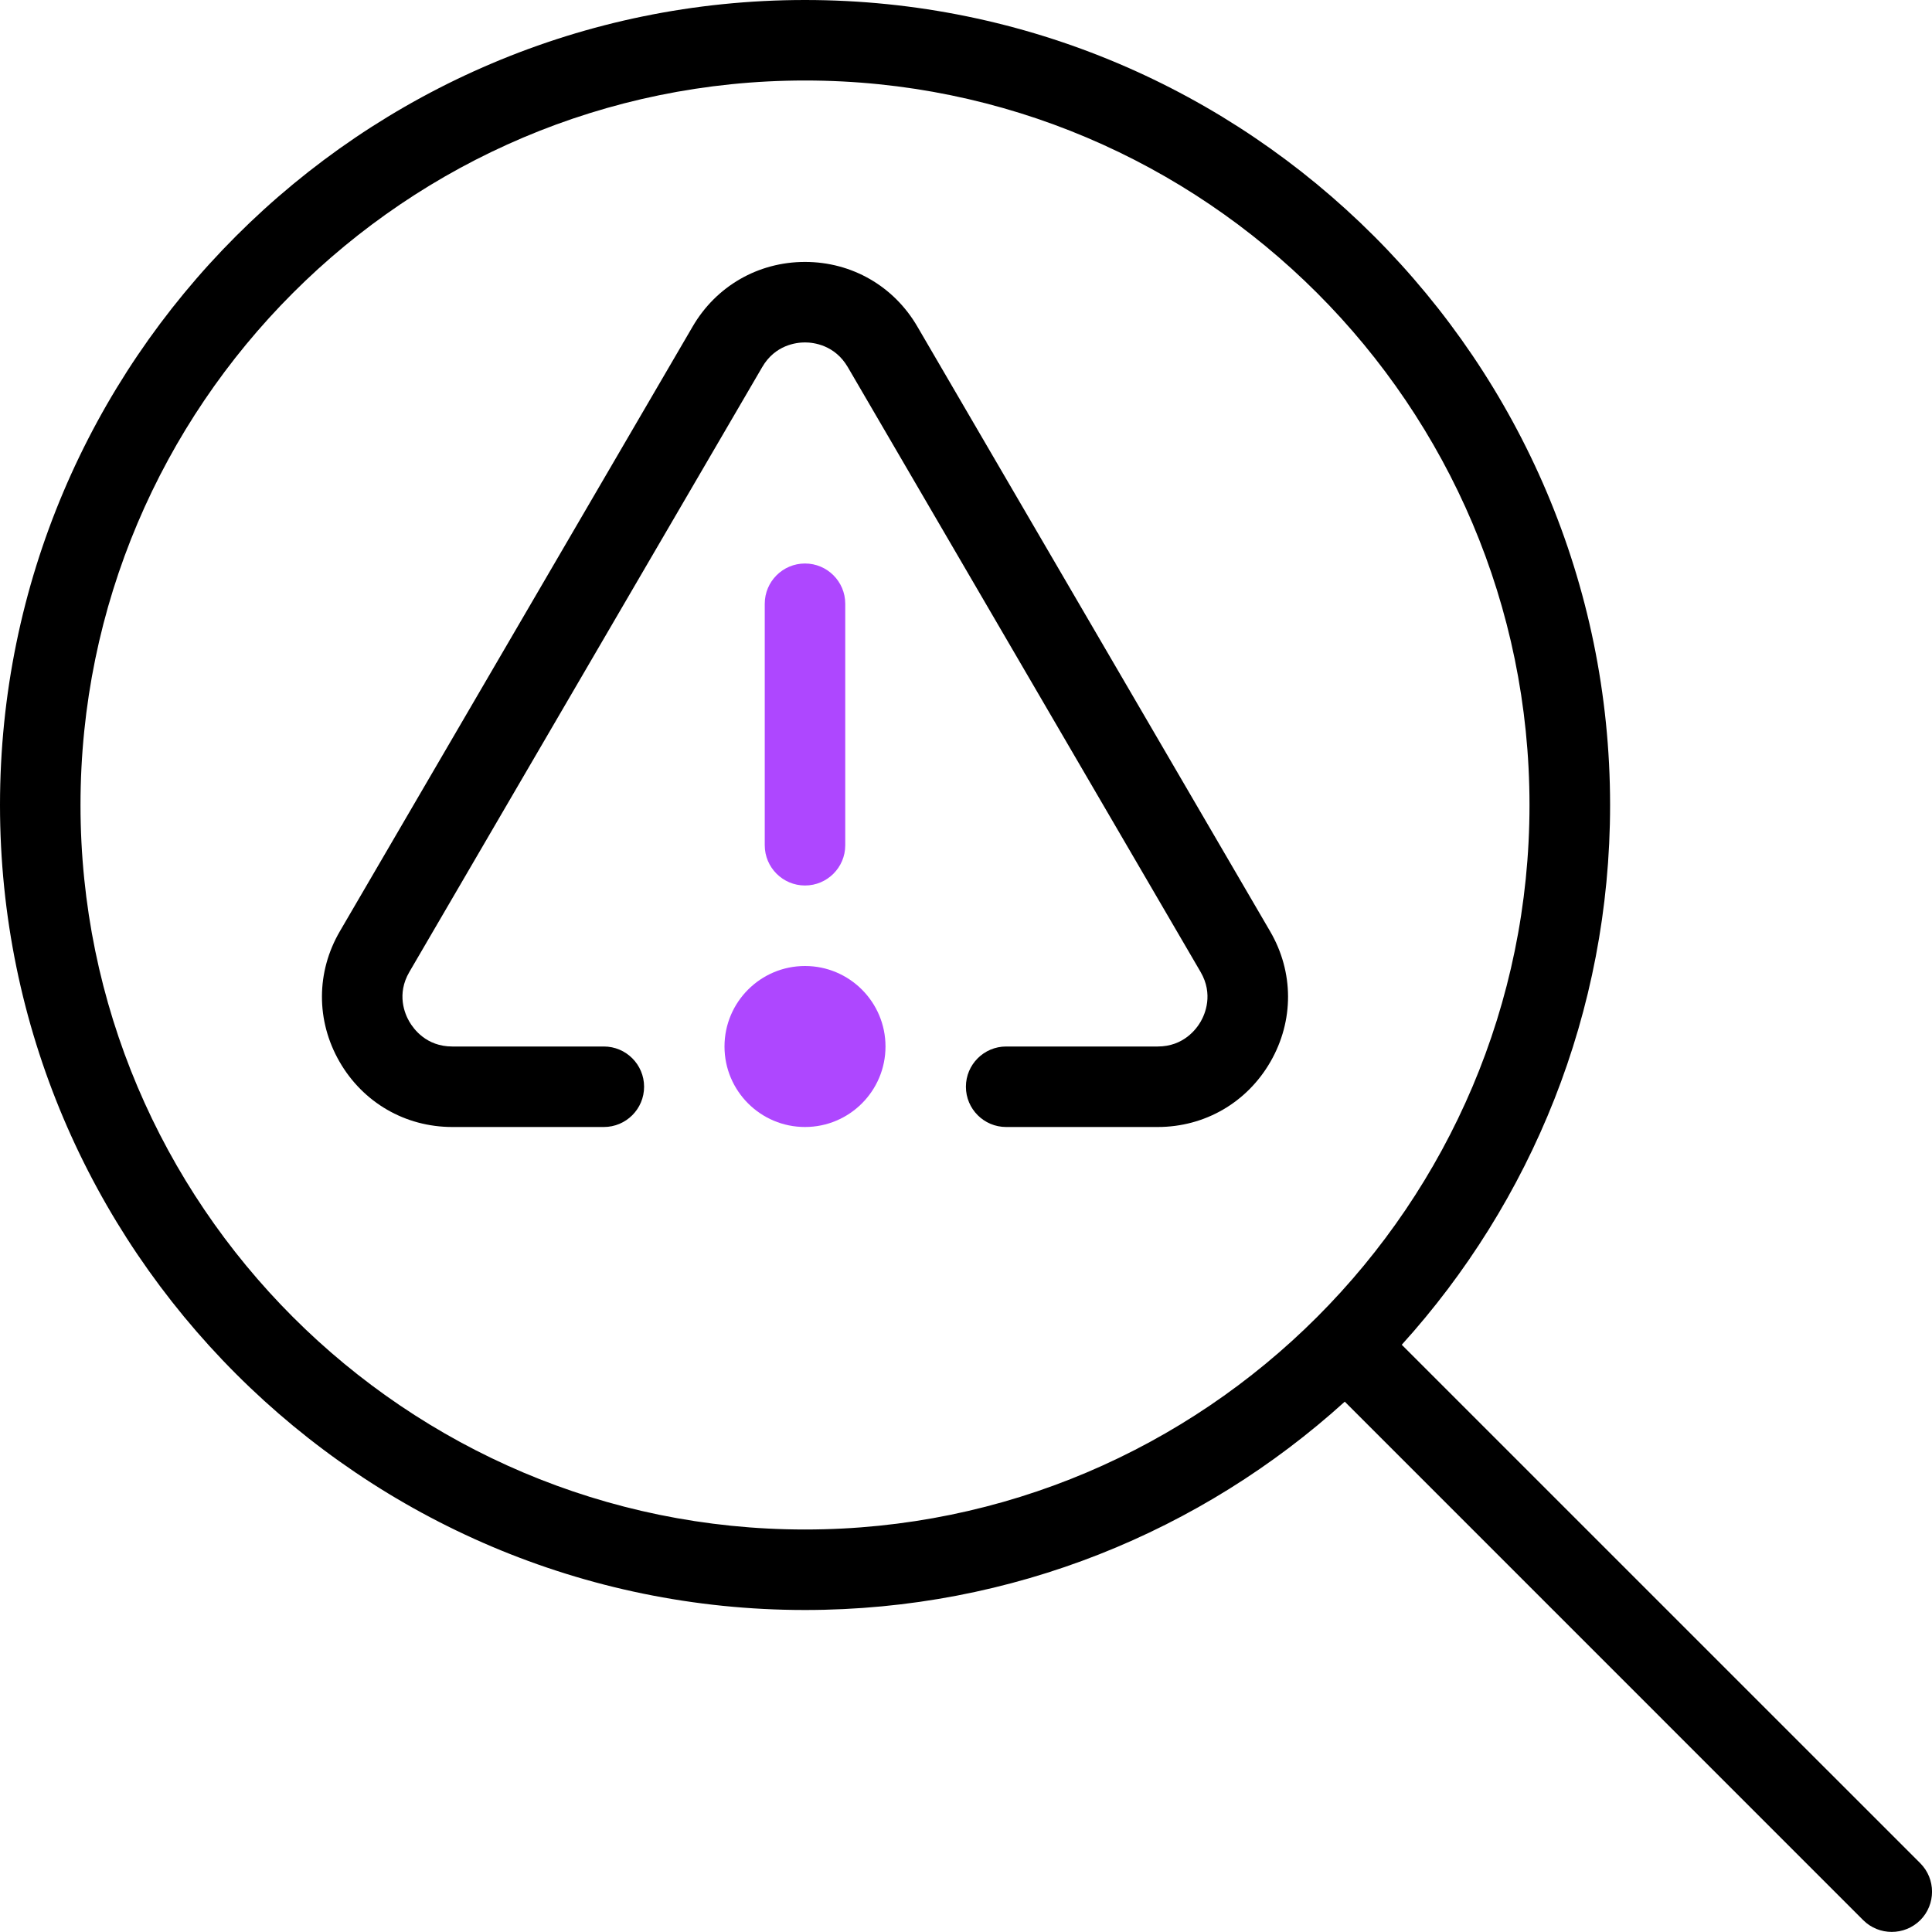 <svg width="42" height="42" viewBox="0 0 42 42" fill="none" xmlns="http://www.w3.org/2000/svg">
<g clip-path="url(#clip0_2142_3425)">
<path fill-rule="evenodd" clip-rule="evenodd" d="M41.745 40.505L30.473 29.234C33.285 26.128 35.002 22.01 35.002 17.5C35 7.851 27.149 0 17.5 0C7.851 0 0 7.851 0 17.5C0 27.149 7.851 35 17.5 35C22.012 35 26.128 33.285 29.234 30.471L40.505 41.743C40.677 41.914 40.901 41.998 41.125 41.998C41.349 41.998 41.573 41.913 41.745 41.743C42.086 41.401 42.086 40.847 41.745 40.505ZM1.75 17.5C1.75 8.815 8.816 1.75 17.5 1.75C26.183 1.75 33.25 8.815 33.25 17.5C33.25 26.185 26.183 33.25 17.5 33.25C8.816 33.25 1.75 26.185 1.75 17.5ZM27.611 20.246C28.128 21.131 28.131 22.19 27.62 23.079C27.109 23.968 26.192 24.5 25.167 24.5H21.873C21.39 24.5 20.998 24.108 20.998 23.625C20.998 23.142 21.39 22.75 21.873 22.75H25.167C25.73 22.75 26.009 22.37 26.103 22.207C26.196 22.045 26.383 21.614 26.099 21.128L18.431 7.982C18.149 7.499 17.686 7.444 17.5 7.444C17.314 7.444 16.849 7.497 16.569 7.982L8.9 21.128C8.615 21.614 8.803 22.045 8.897 22.207C8.992 22.37 9.268 22.75 9.833 22.75H13.127C13.61 22.75 14.002 23.142 14.002 23.625C14.002 24.108 13.61 24.5 13.127 24.5H9.833C8.808 24.5 7.891 23.968 7.38 23.079C6.869 22.19 6.872 21.131 7.388 20.246L15.057 7.1C15.568 6.221 16.482 5.694 17.5 5.694C18.518 5.694 19.432 6.221 19.943 7.1L27.611 20.246Z" fill="black"/>
<path d="M17.5 19.25C17.017 19.25 16.625 18.858 16.625 18.375V13.125C16.625 12.642 17.017 12.25 17.5 12.25C17.983 12.25 18.375 12.642 18.375 13.125V18.375C18.375 18.858 17.983 19.25 17.5 19.25Z" fill="#AE47FF"/>
<path d="M19.25 22.75C19.25 23.716 18.466 24.5 17.5 24.5C16.534 24.5 15.75 23.716 15.75 22.75C15.75 21.784 16.534 21 17.5 21C18.466 21 19.25 21.784 19.25 22.75Z" fill="#AE47FF"/>
</g>
<defs>
<clipPath id="clip0_2142_3425">
<rect width="42" height="42" fill="white"/>
</clipPath>
</defs>
</svg>
